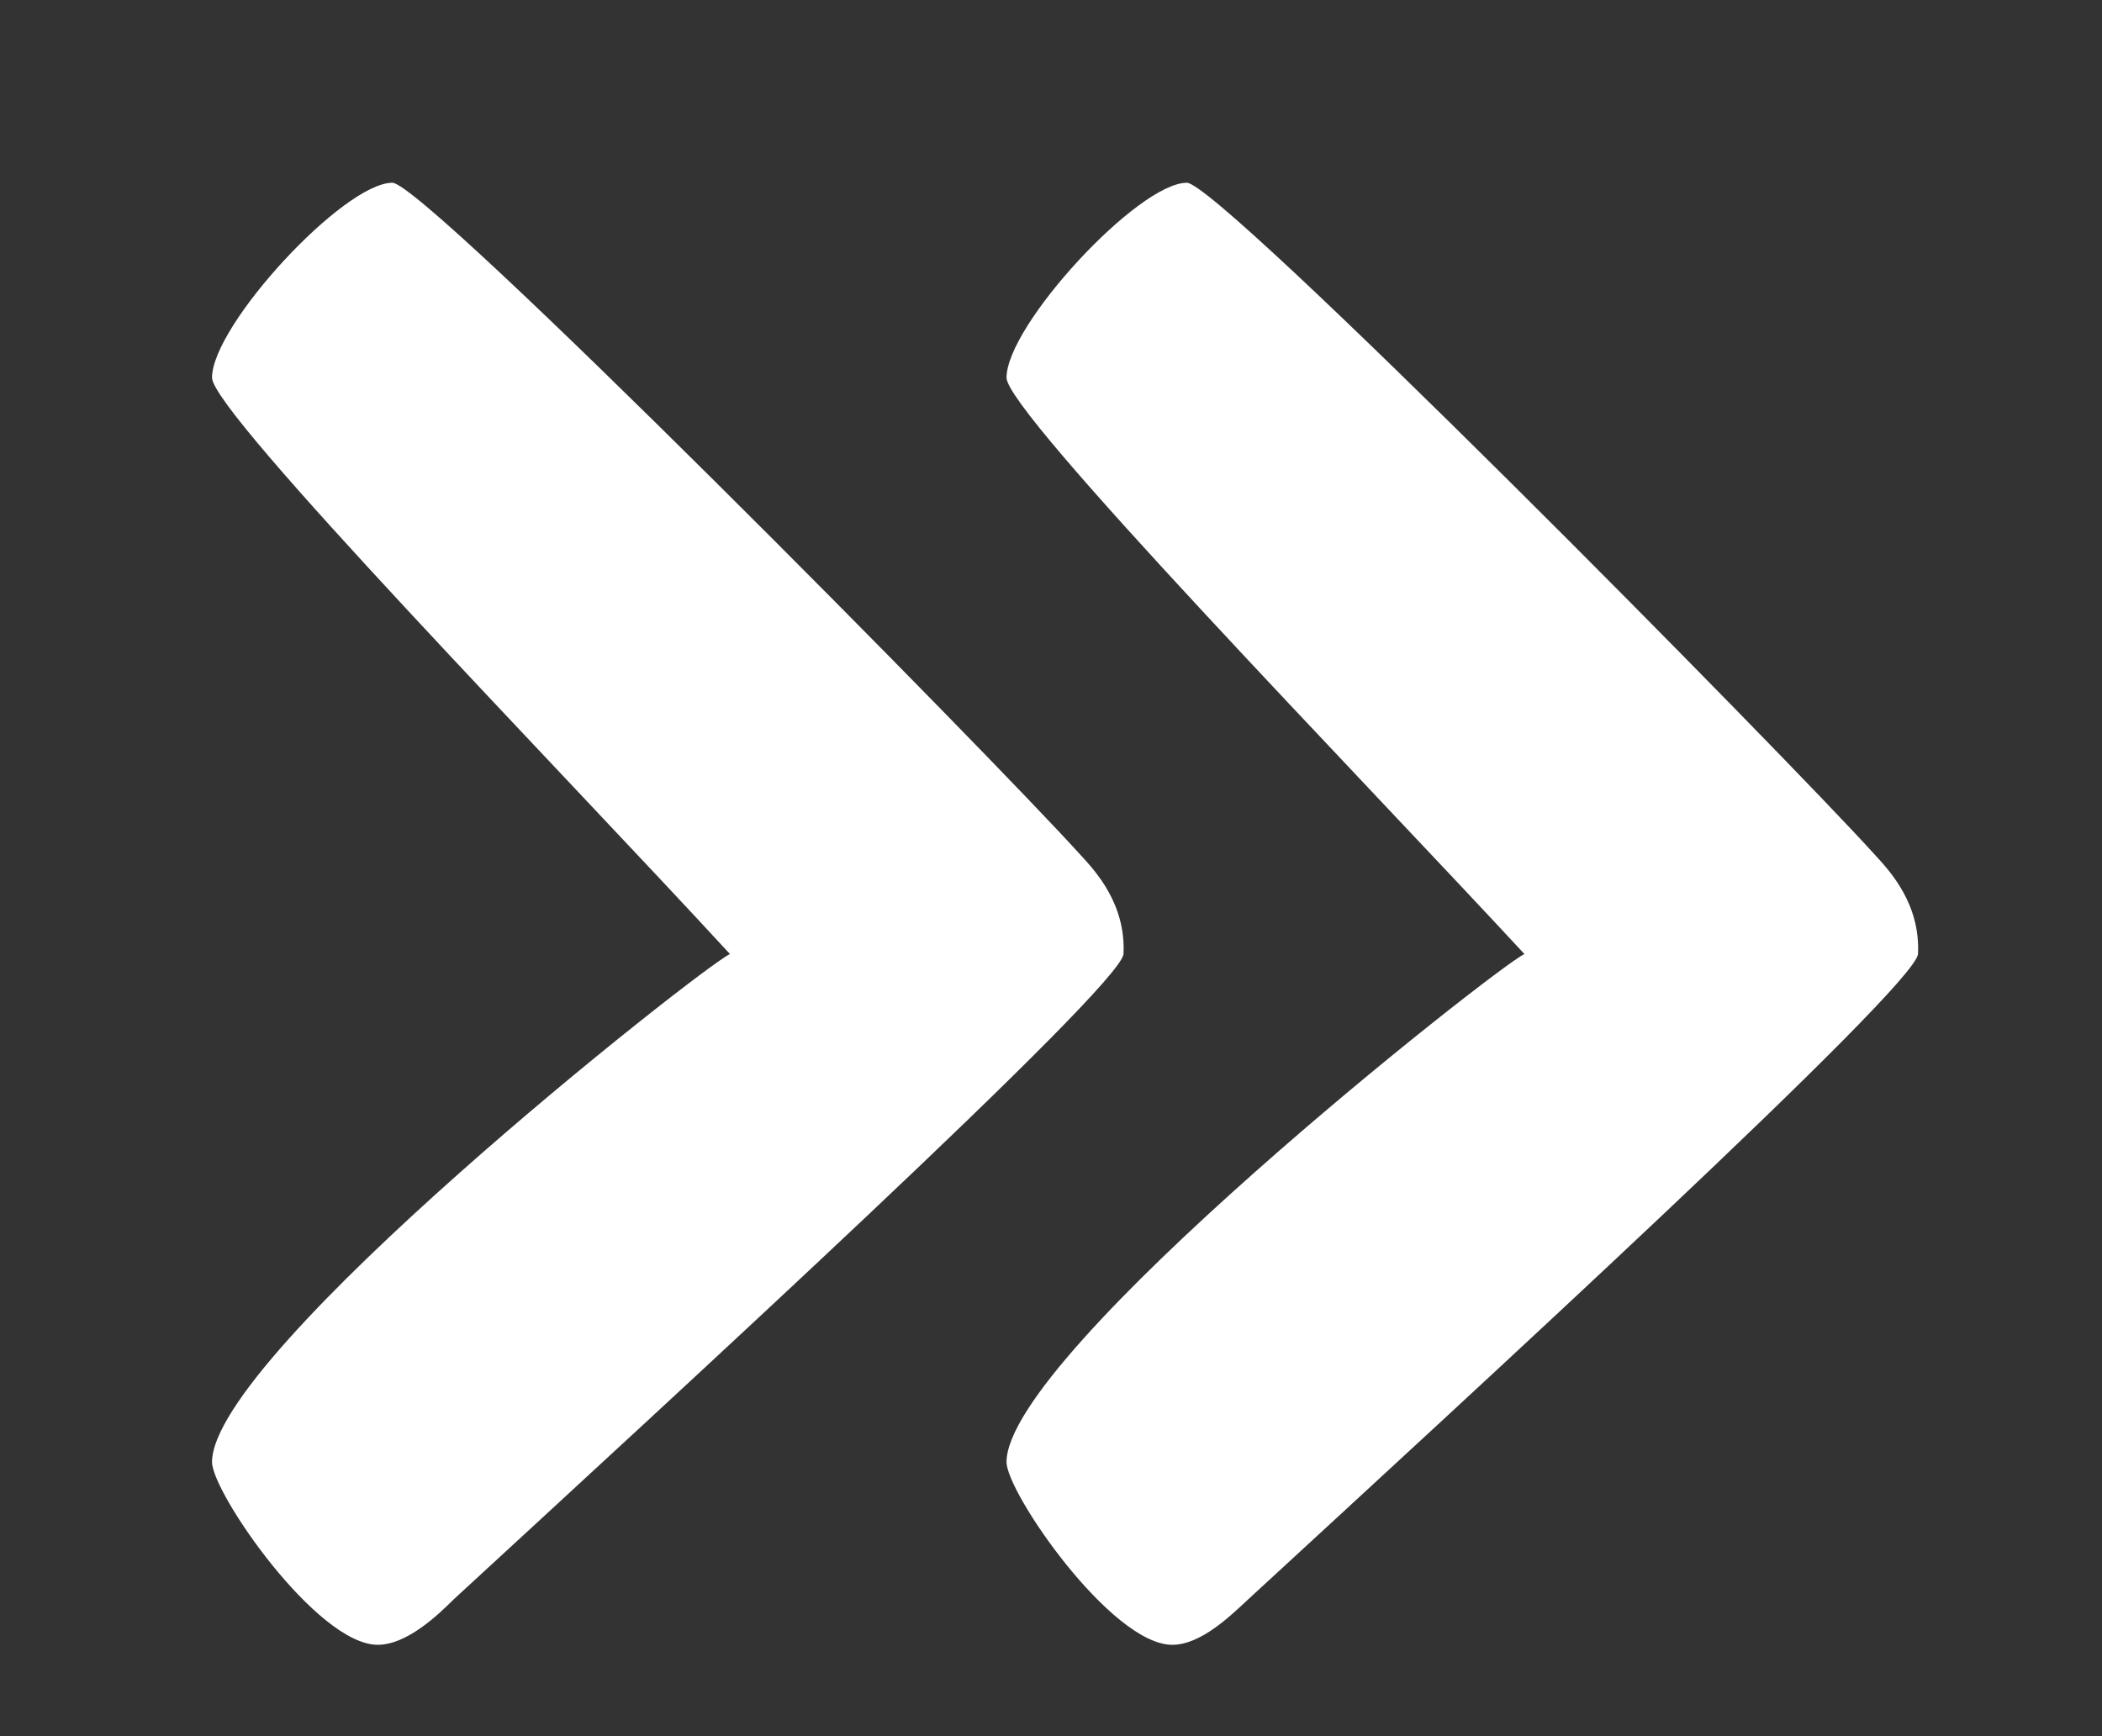 <?xml version="1.0" encoding="utf-8"?>
<!-- Generator: Adobe Illustrator 16.0.0, SVG Export Plug-In . SVG Version: 6.00 Build 0)  -->
<!DOCTYPE svg PUBLIC "-//W3C//DTD SVG 1.1//EN" "http://www.w3.org/Graphics/SVG/1.1/DTD/svg11.dtd">
<svg version="1.1" id="Camada_1" xmlns="http://www.w3.org/2000/svg" xmlns:xlink="http://www.w3.org/1999/xlink" x="0px" y="0px"
	 width="17.25px" height="14.25px" viewBox="0 0 17.25 14.25" enable-background="new 0 0 17.25 14.25" xml:space="preserve">
<rect x="0" y="0" width="17.25" height="14.25" fill="#333333" stroke="none"/>
<path fill-rule="evenodd" clip-rule="evenodd" fill="#FFFFFF" d="M8.87,7.02c0.12,0.13,0.37,0.4,0.35,0.81
	c-0.02,0.27-3.72,3.66-5.5,5.3C3.6,13.25,3.34,13.5,3.1,13.5c-0.5,0-1.36-1.25-1.36-1.5c0-0.89,3.99-4.04,4.25-4.17
	C4.61,6.33,1.74,3.39,1.74,3.1c0-0.43,1.08-1.6,1.48-1.6C3.49,1.5,8.13,6.2,8.87,7.02z"/>
<path fill-rule="evenodd" clip-rule="evenodd" fill="#FFFFFF" d="M15.39,7.02c0.12,0.13,0.37,0.4,0.35,0.81
	c-0.02,0.27-3.72,3.66-5.5,5.3c-0.13,0.12-0.38,0.37-0.62,0.37c-0.5,0-1.36-1.25-1.36-1.5c0-0.89,3.99-4.04,4.25-4.17
	c-1.39-1.5-4.25-4.44-4.25-4.73c0-0.43,1.08-1.6,1.48-1.6C10.01,1.5,14.65,6.2,15.39,7.02z"/>
</svg>
